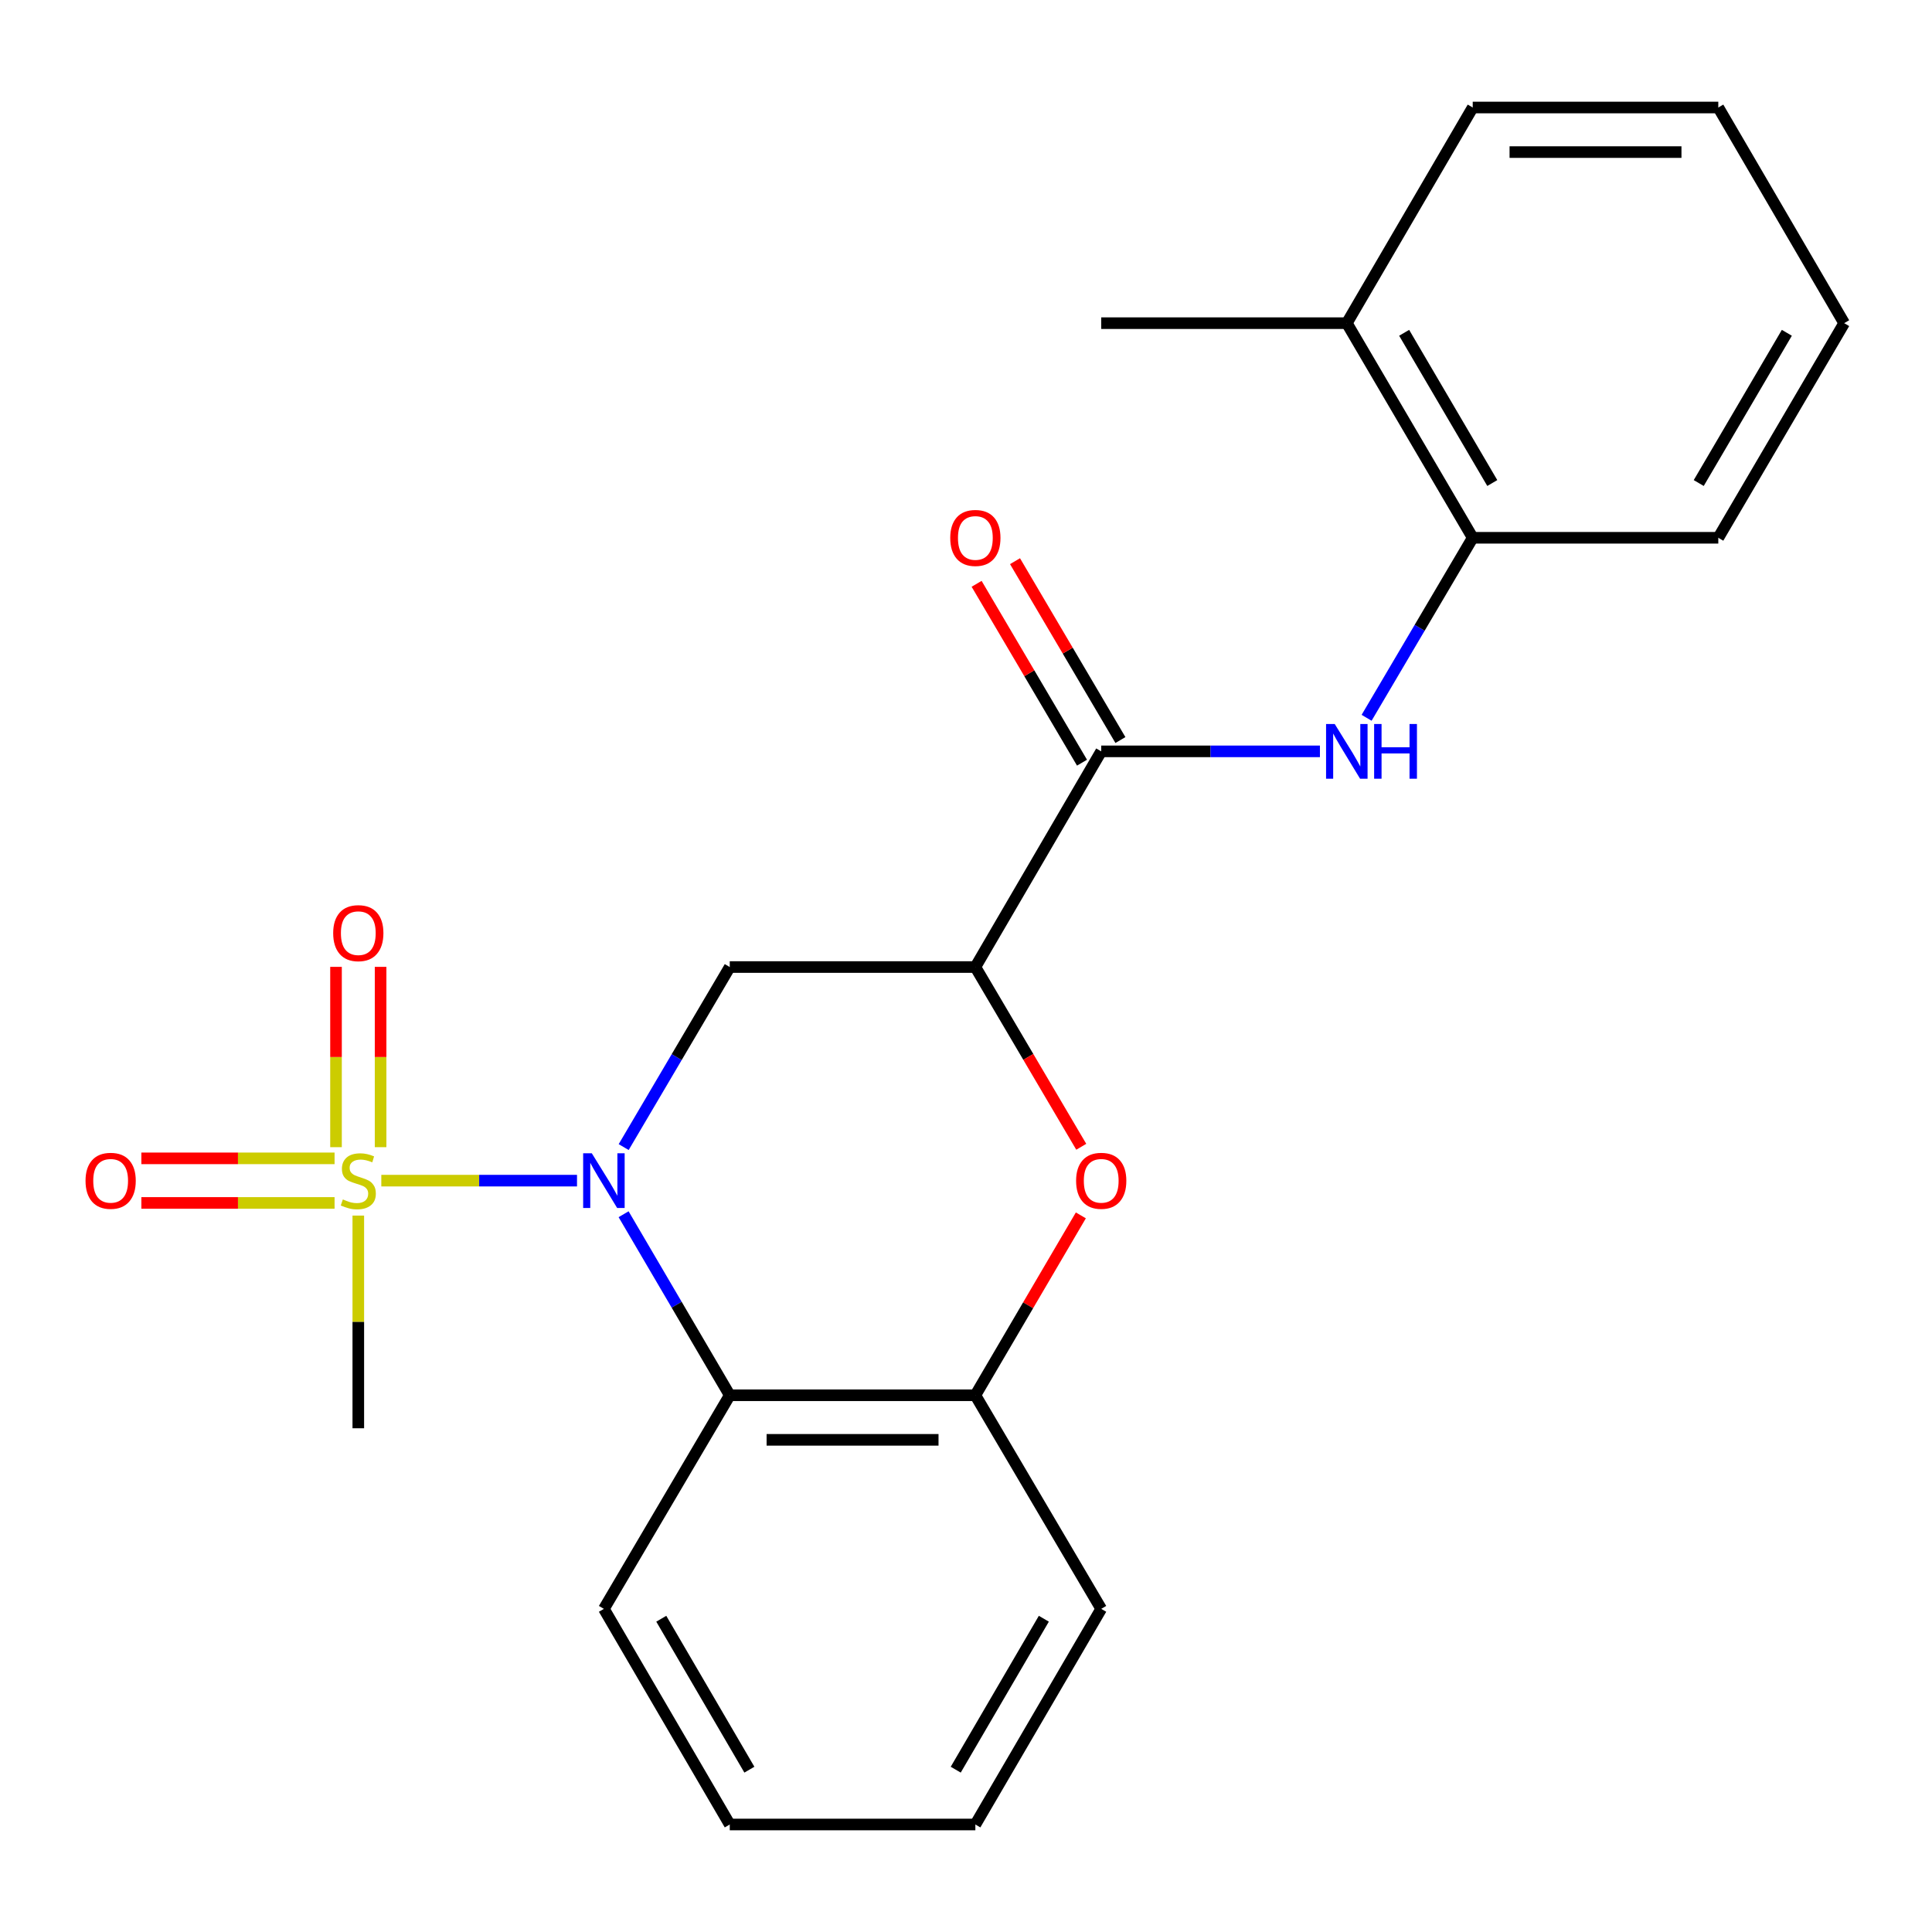 <?xml version='1.0' encoding='iso-8859-1'?>
<svg version='1.1' baseProfile='full'
              xmlns='http://www.w3.org/2000/svg'
                      xmlns:rdkit='http://www.rdkit.org/xml'
                      xmlns:xlink='http://www.w3.org/1999/xlink'
                  xml:space='preserve'
width='1000px' height='1000px' viewBox='0 0 1000 1000'>
<!-- END OF HEADER -->
<rect style='opacity:1.0;fill:#FFFFFF;stroke:none' width='1000' height='1000' x='0' y='0'> </rect>
<path class='bond-0' d='M 298.66,611.099 L 248.013,611.099' style='fill:none;fill-rule:evenodd;stroke:#0000FF;stroke-width:6px;stroke-linecap:butt;stroke-linejoin:miter;stroke-opacity:1' />
<path class='bond-0' d='M 248.013,611.099 L 197.367,611.099' style='fill:none;fill-rule:evenodd;stroke:#CCCC00;stroke-width:6px;stroke-linecap:butt;stroke-linejoin:miter;stroke-opacity:1' />
<path class='bond-2' d='M 322.812,593.73 L 350.267,547.134' style='fill:none;fill-rule:evenodd;stroke:#0000FF;stroke-width:6px;stroke-linecap:butt;stroke-linejoin:miter;stroke-opacity:1' />
<path class='bond-2' d='M 350.267,547.134 L 377.722,500.538' style='fill:none;fill-rule:evenodd;stroke:#000000;stroke-width:6px;stroke-linecap:butt;stroke-linejoin:miter;stroke-opacity:1' />
<path class='bond-3' d='M 322.77,628.478 L 350.246,675.331' style='fill:none;fill-rule:evenodd;stroke:#0000FF;stroke-width:6px;stroke-linecap:butt;stroke-linejoin:miter;stroke-opacity:1' />
<path class='bond-3' d='M 350.246,675.331 L 377.722,722.184' style='fill:none;fill-rule:evenodd;stroke:#000000;stroke-width:6px;stroke-linecap:butt;stroke-linejoin:miter;stroke-opacity:1' />
<path class='bond-9' d='M 173.172,599.562 L 123.17,599.562' style='fill:none;fill-rule:evenodd;stroke:#CCCC00;stroke-width:6px;stroke-linecap:butt;stroke-linejoin:miter;stroke-opacity:1' />
<path class='bond-9' d='M 123.17,599.562 L 73.168,599.562' style='fill:none;fill-rule:evenodd;stroke:#FF0000;stroke-width:6px;stroke-linecap:butt;stroke-linejoin:miter;stroke-opacity:1' />
<path class='bond-9' d='M 173.172,622.635 L 123.17,622.635' style='fill:none;fill-rule:evenodd;stroke:#CCCC00;stroke-width:6px;stroke-linecap:butt;stroke-linejoin:miter;stroke-opacity:1' />
<path class='bond-9' d='M 123.17,622.635 L 73.168,622.635' style='fill:none;fill-rule:evenodd;stroke:#FF0000;stroke-width:6px;stroke-linecap:butt;stroke-linejoin:miter;stroke-opacity:1' />
<path class='bond-10' d='M 196.993,593.774 L 196.993,547.109' style='fill:none;fill-rule:evenodd;stroke:#CCCC00;stroke-width:6px;stroke-linecap:butt;stroke-linejoin:miter;stroke-opacity:1' />
<path class='bond-10' d='M 196.993,547.109 L 196.993,500.444' style='fill:none;fill-rule:evenodd;stroke:#FF0000;stroke-width:6px;stroke-linecap:butt;stroke-linejoin:miter;stroke-opacity:1' />
<path class='bond-10' d='M 173.92,593.774 L 173.92,547.109' style='fill:none;fill-rule:evenodd;stroke:#CCCC00;stroke-width:6px;stroke-linecap:butt;stroke-linejoin:miter;stroke-opacity:1' />
<path class='bond-10' d='M 173.92,547.109 L 173.92,500.444' style='fill:none;fill-rule:evenodd;stroke:#FF0000;stroke-width:6px;stroke-linecap:butt;stroke-linejoin:miter;stroke-opacity:1' />
<path class='bond-13' d='M 185.457,629.183 L 185.457,684.227' style='fill:none;fill-rule:evenodd;stroke:#CCCC00;stroke-width:6px;stroke-linecap:butt;stroke-linejoin:miter;stroke-opacity:1' />
<path class='bond-13' d='M 185.457,684.227 L 185.457,739.272' style='fill:none;fill-rule:evenodd;stroke:#000000;stroke-width:6px;stroke-linecap:butt;stroke-linejoin:miter;stroke-opacity:1' />
<path class='bond-1' d='M 504.844,500.538 L 377.722,500.538' style='fill:none;fill-rule:evenodd;stroke:#000000;stroke-width:6px;stroke-linecap:butt;stroke-linejoin:miter;stroke-opacity:1' />
<path class='bond-5' d='M 504.844,500.538 L 569.988,388.901' style='fill:none;fill-rule:evenodd;stroke:#000000;stroke-width:6px;stroke-linecap:butt;stroke-linejoin:miter;stroke-opacity:1' />
<path class='bond-23' d='M 504.844,500.538 L 532.252,547.054' style='fill:none;fill-rule:evenodd;stroke:#000000;stroke-width:6px;stroke-linecap:butt;stroke-linejoin:miter;stroke-opacity:1' />
<path class='bond-23' d='M 532.252,547.054 L 559.66,593.57' style='fill:none;fill-rule:evenodd;stroke:#FF0000;stroke-width:6px;stroke-linecap:butt;stroke-linejoin:miter;stroke-opacity:1' />
<path class='bond-6' d='M 377.722,722.184 L 504.844,722.184' style='fill:none;fill-rule:evenodd;stroke:#000000;stroke-width:6px;stroke-linecap:butt;stroke-linejoin:miter;stroke-opacity:1' />
<path class='bond-6' d='M 396.791,745.258 L 485.776,745.258' style='fill:none;fill-rule:evenodd;stroke:#000000;stroke-width:6px;stroke-linecap:butt;stroke-linejoin:miter;stroke-opacity:1' />
<path class='bond-14' d='M 377.722,722.184 L 312.578,832.745' style='fill:none;fill-rule:evenodd;stroke:#000000;stroke-width:6px;stroke-linecap:butt;stroke-linejoin:miter;stroke-opacity:1' />
<path class='bond-4' d='M 559.444,629.078 L 532.144,675.631' style='fill:none;fill-rule:evenodd;stroke:#FF0000;stroke-width:6px;stroke-linecap:butt;stroke-linejoin:miter;stroke-opacity:1' />
<path class='bond-4' d='M 532.144,675.631 L 504.844,722.184' style='fill:none;fill-rule:evenodd;stroke:#000000;stroke-width:6px;stroke-linecap:butt;stroke-linejoin:miter;stroke-opacity:1' />
<path class='bond-7' d='M 569.988,388.901 L 626.59,388.901' style='fill:none;fill-rule:evenodd;stroke:#000000;stroke-width:6px;stroke-linecap:butt;stroke-linejoin:miter;stroke-opacity:1' />
<path class='bond-7' d='M 626.59,388.901 L 683.192,388.901' style='fill:none;fill-rule:evenodd;stroke:#0000FF;stroke-width:6px;stroke-linecap:butt;stroke-linejoin:miter;stroke-opacity:1' />
<path class='bond-11' d='M 579.927,383.044 L 552.65,336.755' style='fill:none;fill-rule:evenodd;stroke:#000000;stroke-width:6px;stroke-linecap:butt;stroke-linejoin:miter;stroke-opacity:1' />
<path class='bond-11' d='M 552.65,336.755 L 525.372,290.465' style='fill:none;fill-rule:evenodd;stroke:#FF0000;stroke-width:6px;stroke-linecap:butt;stroke-linejoin:miter;stroke-opacity:1' />
<path class='bond-11' d='M 560.049,394.759 L 532.771,348.469' style='fill:none;fill-rule:evenodd;stroke:#000000;stroke-width:6px;stroke-linecap:butt;stroke-linejoin:miter;stroke-opacity:1' />
<path class='bond-11' d='M 532.771,348.469 L 505.493,302.179' style='fill:none;fill-rule:evenodd;stroke:#FF0000;stroke-width:6px;stroke-linecap:butt;stroke-linejoin:miter;stroke-opacity:1' />
<path class='bond-15' d='M 504.844,722.184 L 569.988,832.745' style='fill:none;fill-rule:evenodd;stroke:#000000;stroke-width:6px;stroke-linecap:butt;stroke-linejoin:miter;stroke-opacity:1' />
<path class='bond-8' d='M 707.349,371.533 L 734.814,324.944' style='fill:none;fill-rule:evenodd;stroke:#0000FF;stroke-width:6px;stroke-linecap:butt;stroke-linejoin:miter;stroke-opacity:1' />
<path class='bond-8' d='M 734.814,324.944 L 762.28,278.354' style='fill:none;fill-rule:evenodd;stroke:#000000;stroke-width:6px;stroke-linecap:butt;stroke-linejoin:miter;stroke-opacity:1' />
<path class='bond-12' d='M 762.28,278.354 L 697.11,167.268' style='fill:none;fill-rule:evenodd;stroke:#000000;stroke-width:6px;stroke-linecap:butt;stroke-linejoin:miter;stroke-opacity:1' />
<path class='bond-12' d='M 772.406,250.016 L 726.787,172.256' style='fill:none;fill-rule:evenodd;stroke:#000000;stroke-width:6px;stroke-linecap:butt;stroke-linejoin:miter;stroke-opacity:1' />
<path class='bond-16' d='M 762.28,278.354 L 889.389,278.354' style='fill:none;fill-rule:evenodd;stroke:#000000;stroke-width:6px;stroke-linecap:butt;stroke-linejoin:miter;stroke-opacity:1' />
<path class='bond-17' d='M 697.11,167.268 L 569.988,167.268' style='fill:none;fill-rule:evenodd;stroke:#000000;stroke-width:6px;stroke-linecap:butt;stroke-linejoin:miter;stroke-opacity:1' />
<path class='bond-18' d='M 697.11,167.268 L 762.28,55.644' style='fill:none;fill-rule:evenodd;stroke:#000000;stroke-width:6px;stroke-linecap:butt;stroke-linejoin:miter;stroke-opacity:1' />
<path class='bond-19' d='M 312.578,832.745 L 377.722,944.356' style='fill:none;fill-rule:evenodd;stroke:#000000;stroke-width:6px;stroke-linecap:butt;stroke-linejoin:miter;stroke-opacity:1' />
<path class='bond-19' d='M 342.277,837.855 L 387.878,915.983' style='fill:none;fill-rule:evenodd;stroke:#000000;stroke-width:6px;stroke-linecap:butt;stroke-linejoin:miter;stroke-opacity:1' />
<path class='bond-24' d='M 569.988,832.745 L 504.844,944.356' style='fill:none;fill-rule:evenodd;stroke:#000000;stroke-width:6px;stroke-linecap:butt;stroke-linejoin:miter;stroke-opacity:1' />
<path class='bond-24' d='M 540.289,837.855 L 494.688,915.983' style='fill:none;fill-rule:evenodd;stroke:#000000;stroke-width:6px;stroke-linecap:butt;stroke-linejoin:miter;stroke-opacity:1' />
<path class='bond-21' d='M 889.389,278.354 L 954.545,167.268' style='fill:none;fill-rule:evenodd;stroke:#000000;stroke-width:6px;stroke-linecap:butt;stroke-linejoin:miter;stroke-opacity:1' />
<path class='bond-21' d='M 879.26,250.017 L 924.869,172.257' style='fill:none;fill-rule:evenodd;stroke:#000000;stroke-width:6px;stroke-linecap:butt;stroke-linejoin:miter;stroke-opacity:1' />
<path class='bond-25' d='M 762.28,55.644 L 889.389,55.644' style='fill:none;fill-rule:evenodd;stroke:#000000;stroke-width:6px;stroke-linecap:butt;stroke-linejoin:miter;stroke-opacity:1' />
<path class='bond-25' d='M 781.346,78.718 L 870.322,78.718' style='fill:none;fill-rule:evenodd;stroke:#000000;stroke-width:6px;stroke-linecap:butt;stroke-linejoin:miter;stroke-opacity:1' />
<path class='bond-20' d='M 377.722,944.356 L 504.844,944.356' style='fill:none;fill-rule:evenodd;stroke:#000000;stroke-width:6px;stroke-linecap:butt;stroke-linejoin:miter;stroke-opacity:1' />
<path class='bond-22' d='M 954.545,167.268 L 889.389,55.644' style='fill:none;fill-rule:evenodd;stroke:#000000;stroke-width:6px;stroke-linecap:butt;stroke-linejoin:miter;stroke-opacity:1' />
<path  class='atom-0' d='M 306.318 596.939
L 315.598 611.939
Q 316.518 613.419, 317.998 616.099
Q 319.478 618.779, 319.558 618.939
L 319.558 596.939
L 323.318 596.939
L 323.318 625.259
L 319.438 625.259
L 309.478 608.859
Q 308.318 606.939, 307.078 604.739
Q 305.878 602.539, 305.518 601.859
L 305.518 625.259
L 301.838 625.259
L 301.838 596.939
L 306.318 596.939
' fill='#0000FF'/>
<path  class='atom-1' d='M 177.457 620.819
Q 177.777 620.939, 179.097 621.499
Q 180.417 622.059, 181.857 622.419
Q 183.337 622.739, 184.777 622.739
Q 187.457 622.739, 189.017 621.459
Q 190.577 620.139, 190.577 617.859
Q 190.577 616.299, 189.777 615.339
Q 189.017 614.379, 187.817 613.859
Q 186.617 613.339, 184.617 612.739
Q 182.097 611.979, 180.577 611.259
Q 179.097 610.539, 178.017 609.019
Q 176.977 607.499, 176.977 604.939
Q 176.977 601.379, 179.377 599.179
Q 181.817 596.979, 186.617 596.979
Q 189.897 596.979, 193.617 598.539
L 192.697 601.619
Q 189.297 600.219, 186.737 600.219
Q 183.977 600.219, 182.457 601.379
Q 180.937 602.499, 180.977 604.459
Q 180.977 605.979, 181.737 606.899
Q 182.537 607.819, 183.657 608.339
Q 184.817 608.859, 186.737 609.459
Q 189.297 610.259, 190.817 611.059
Q 192.337 611.859, 193.417 613.499
Q 194.537 615.099, 194.537 617.859
Q 194.537 621.779, 191.897 623.899
Q 189.297 625.979, 184.937 625.979
Q 182.417 625.979, 180.497 625.419
Q 178.617 624.899, 176.377 623.979
L 177.457 620.819
' fill='#CCCC00'/>
<path  class='atom-5' d='M 556.988 611.179
Q 556.988 604.379, 560.348 600.579
Q 563.708 596.779, 569.988 596.779
Q 576.268 596.779, 579.628 600.579
Q 582.988 604.379, 582.988 611.179
Q 582.988 618.059, 579.588 621.979
Q 576.188 625.859, 569.988 625.859
Q 563.748 625.859, 560.348 621.979
Q 556.988 618.099, 556.988 611.179
M 569.988 622.659
Q 574.308 622.659, 576.628 619.779
Q 578.988 616.859, 578.988 611.179
Q 578.988 605.619, 576.628 602.819
Q 574.308 599.979, 569.988 599.979
Q 565.668 599.979, 563.308 602.779
Q 560.988 605.579, 560.988 611.179
Q 560.988 616.899, 563.308 619.779
Q 565.668 622.659, 569.988 622.659
' fill='#FF0000'/>
<path  class='atom-8' d='M 690.85 374.741
L 700.13 389.741
Q 701.05 391.221, 702.53 393.901
Q 704.01 396.581, 704.09 396.741
L 704.09 374.741
L 707.85 374.741
L 707.85 403.061
L 703.97 403.061
L 694.01 386.661
Q 692.85 384.741, 691.61 382.541
Q 690.41 380.341, 690.05 379.661
L 690.05 403.061
L 686.37 403.061
L 686.37 374.741
L 690.85 374.741
' fill='#0000FF'/>
<path  class='atom-8' d='M 711.25 374.741
L 715.09 374.741
L 715.09 386.781
L 729.57 386.781
L 729.57 374.741
L 733.41 374.741
L 733.41 403.061
L 729.57 403.061
L 729.57 389.981
L 715.09 389.981
L 715.09 403.061
L 711.25 403.061
L 711.25 374.741
' fill='#0000FF'/>
<path  class='atom-10' d='M 44.271 611.179
Q 44.271 604.379, 47.631 600.579
Q 50.991 596.779, 57.271 596.779
Q 63.551 596.779, 66.911 600.579
Q 70.271 604.379, 70.271 611.179
Q 70.271 618.059, 66.871 621.979
Q 63.471 625.859, 57.271 625.859
Q 51.031 625.859, 47.631 621.979
Q 44.271 618.099, 44.271 611.179
M 57.271 622.659
Q 61.591 622.659, 63.911 619.779
Q 66.271 616.859, 66.271 611.179
Q 66.271 605.619, 63.911 602.819
Q 61.591 599.979, 57.271 599.979
Q 52.951 599.979, 50.591 602.779
Q 48.271 605.579, 48.271 611.179
Q 48.271 616.899, 50.591 619.779
Q 52.951 622.659, 57.271 622.659
' fill='#FF0000'/>
<path  class='atom-11' d='M 172.457 482.993
Q 172.457 476.193, 175.817 472.393
Q 179.177 468.593, 185.457 468.593
Q 191.737 468.593, 195.097 472.393
Q 198.457 476.193, 198.457 482.993
Q 198.457 489.873, 195.057 493.793
Q 191.657 497.673, 185.457 497.673
Q 179.217 497.673, 175.817 493.793
Q 172.457 489.913, 172.457 482.993
M 185.457 494.473
Q 189.777 494.473, 192.097 491.593
Q 194.457 488.673, 194.457 482.993
Q 194.457 477.433, 192.097 474.633
Q 189.777 471.793, 185.457 471.793
Q 181.137 471.793, 178.777 474.593
Q 176.457 477.393, 176.457 482.993
Q 176.457 488.713, 178.777 491.593
Q 181.137 494.473, 185.457 494.473
' fill='#FF0000'/>
<path  class='atom-12' d='M 491.844 278.434
Q 491.844 271.634, 495.204 267.834
Q 498.564 264.034, 504.844 264.034
Q 511.124 264.034, 514.484 267.834
Q 517.844 271.634, 517.844 278.434
Q 517.844 285.314, 514.444 289.234
Q 511.044 293.114, 504.844 293.114
Q 498.604 293.114, 495.204 289.234
Q 491.844 285.354, 491.844 278.434
M 504.844 289.914
Q 509.164 289.914, 511.484 287.034
Q 513.844 284.114, 513.844 278.434
Q 513.844 272.874, 511.484 270.074
Q 509.164 267.234, 504.844 267.234
Q 500.524 267.234, 498.164 270.034
Q 495.844 272.834, 495.844 278.434
Q 495.844 284.154, 498.164 287.034
Q 500.524 289.914, 504.844 289.914
' fill='#FF0000'/>
</svg>
